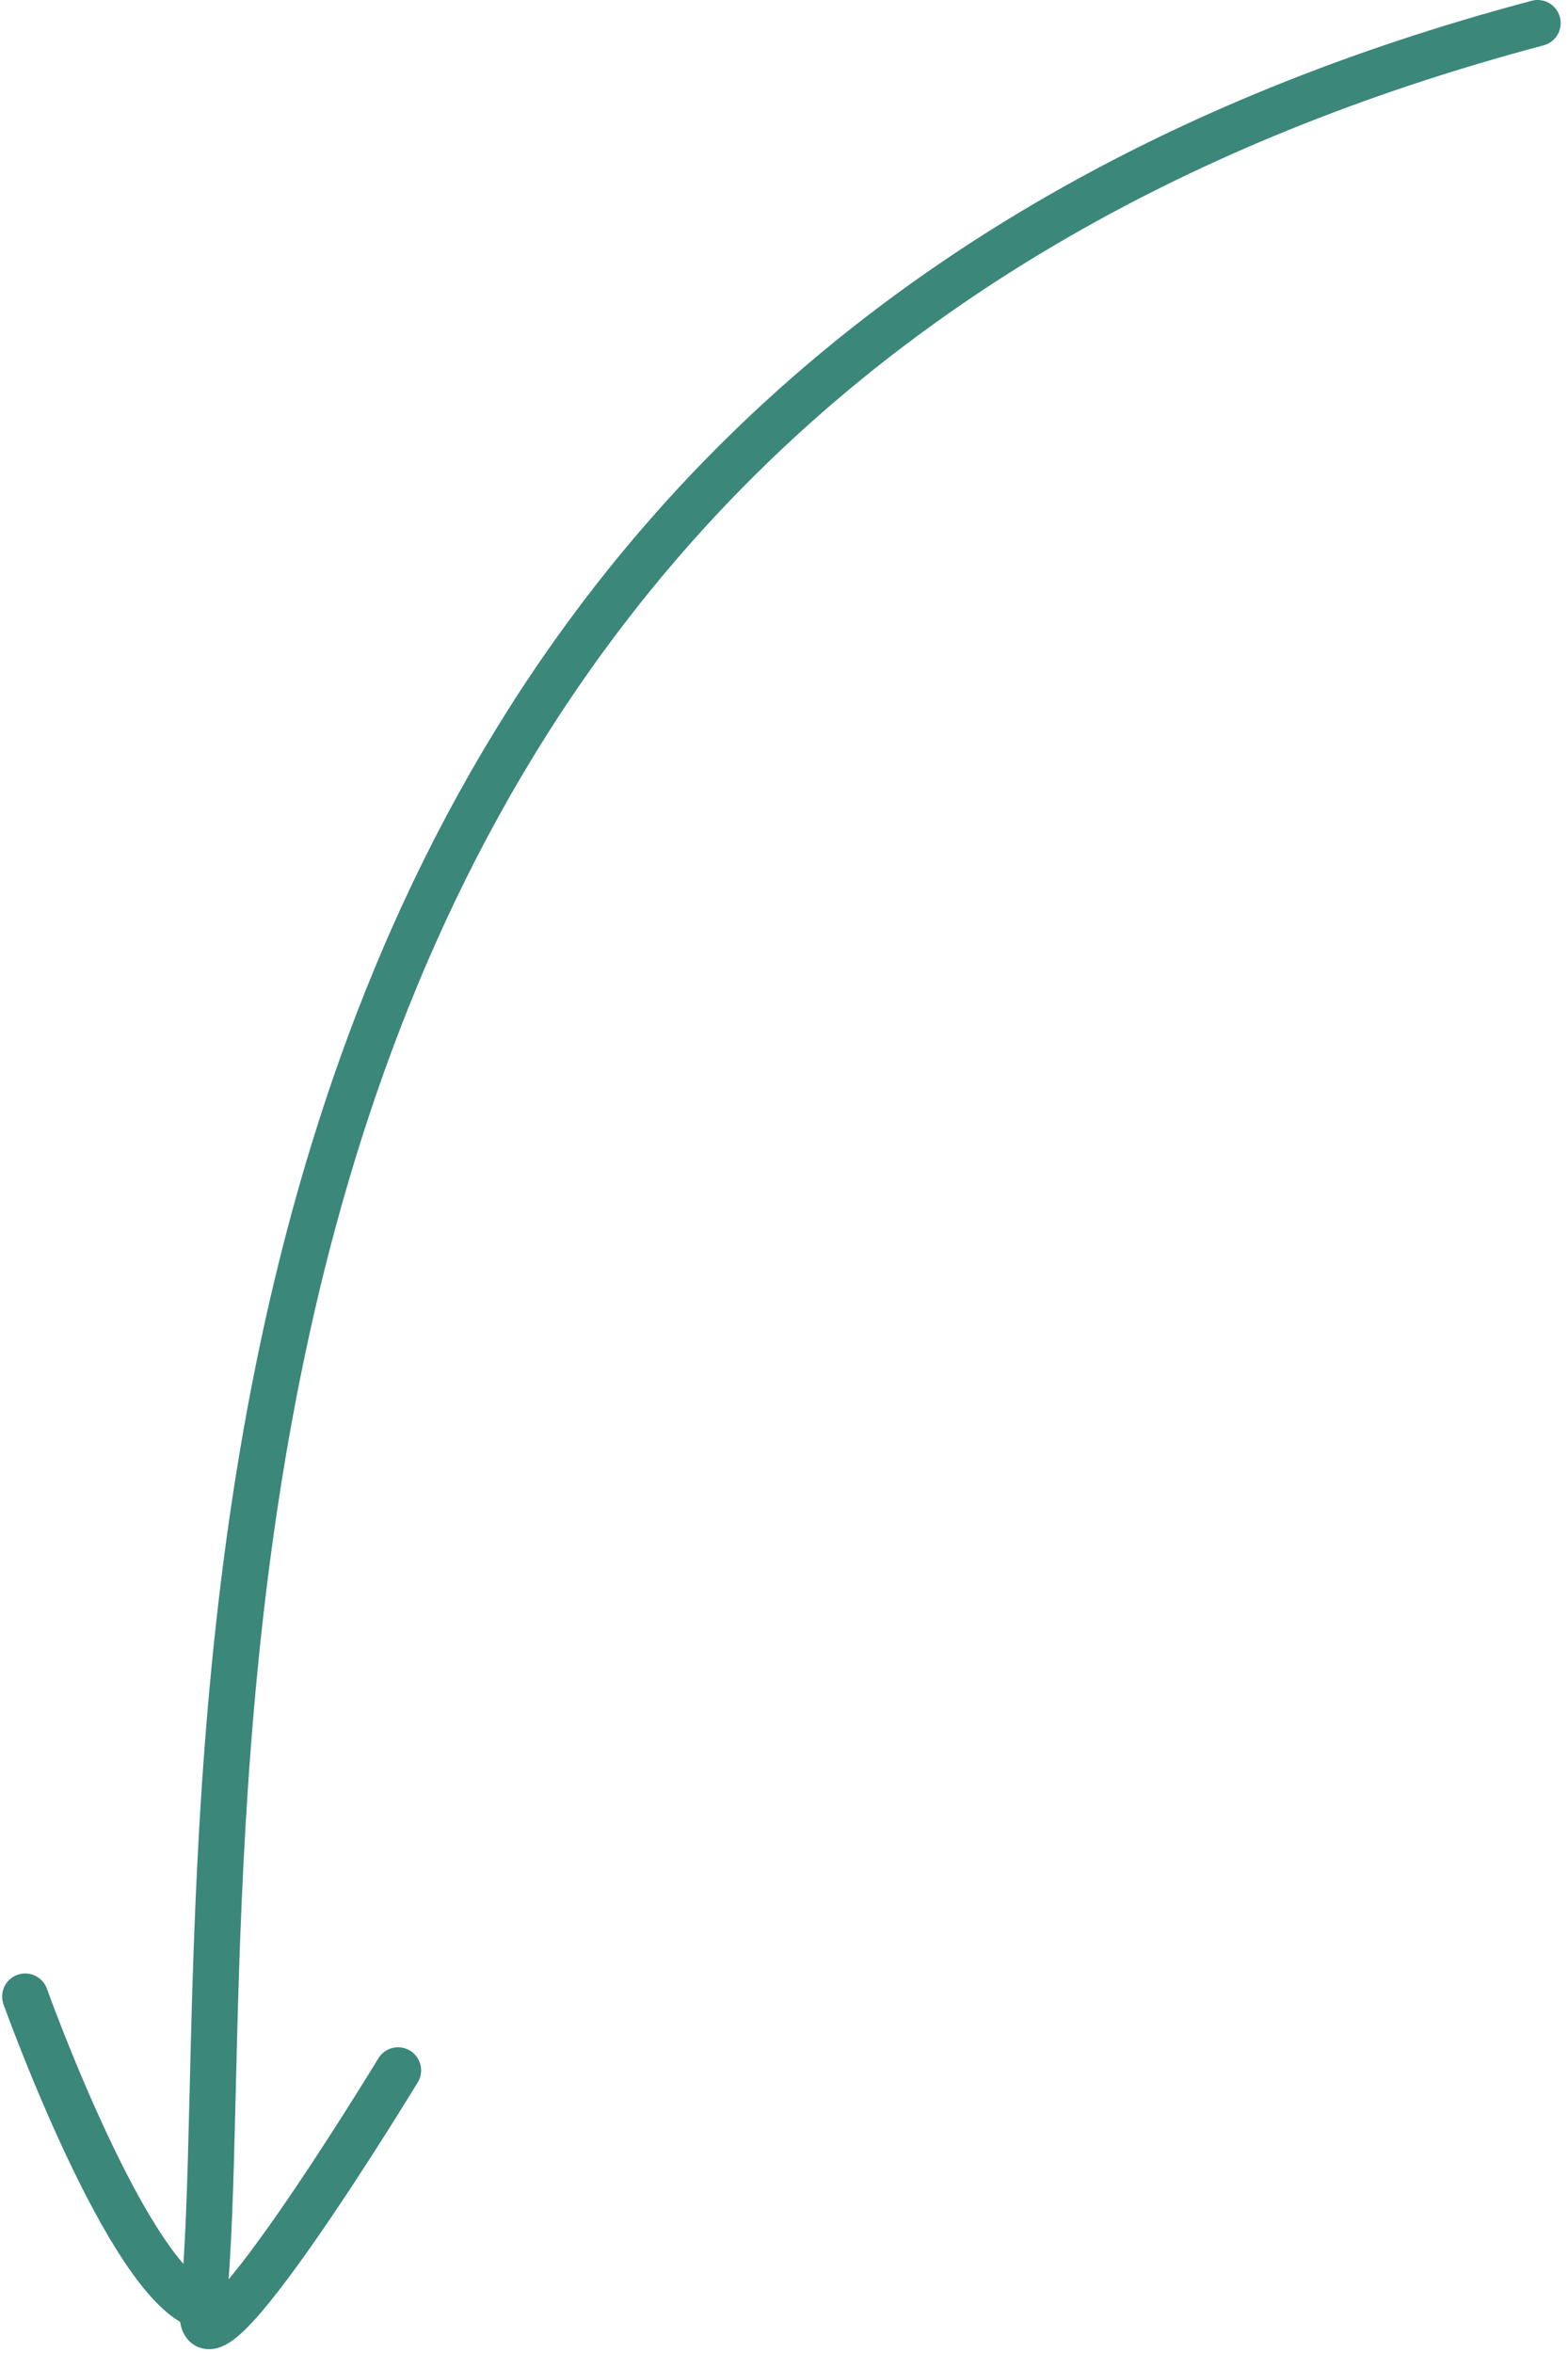 <?xml version="1.0" encoding="UTF-8"?> <svg xmlns="http://www.w3.org/2000/svg" width="68" height="102" viewBox="0 0 68 102" fill="none"><path d="M66.682 1C2.682 18 10.702 81.479 8.806 100.009M8.806 100.009C8.355 104.418 17.263 89.747 17.263 89.747M8.806 100.009C5.59 99.101 1.093 86.548 1.093 86.548" stroke="#3B877A" stroke-width="2" stroke-linecap="round"></path></svg> 
